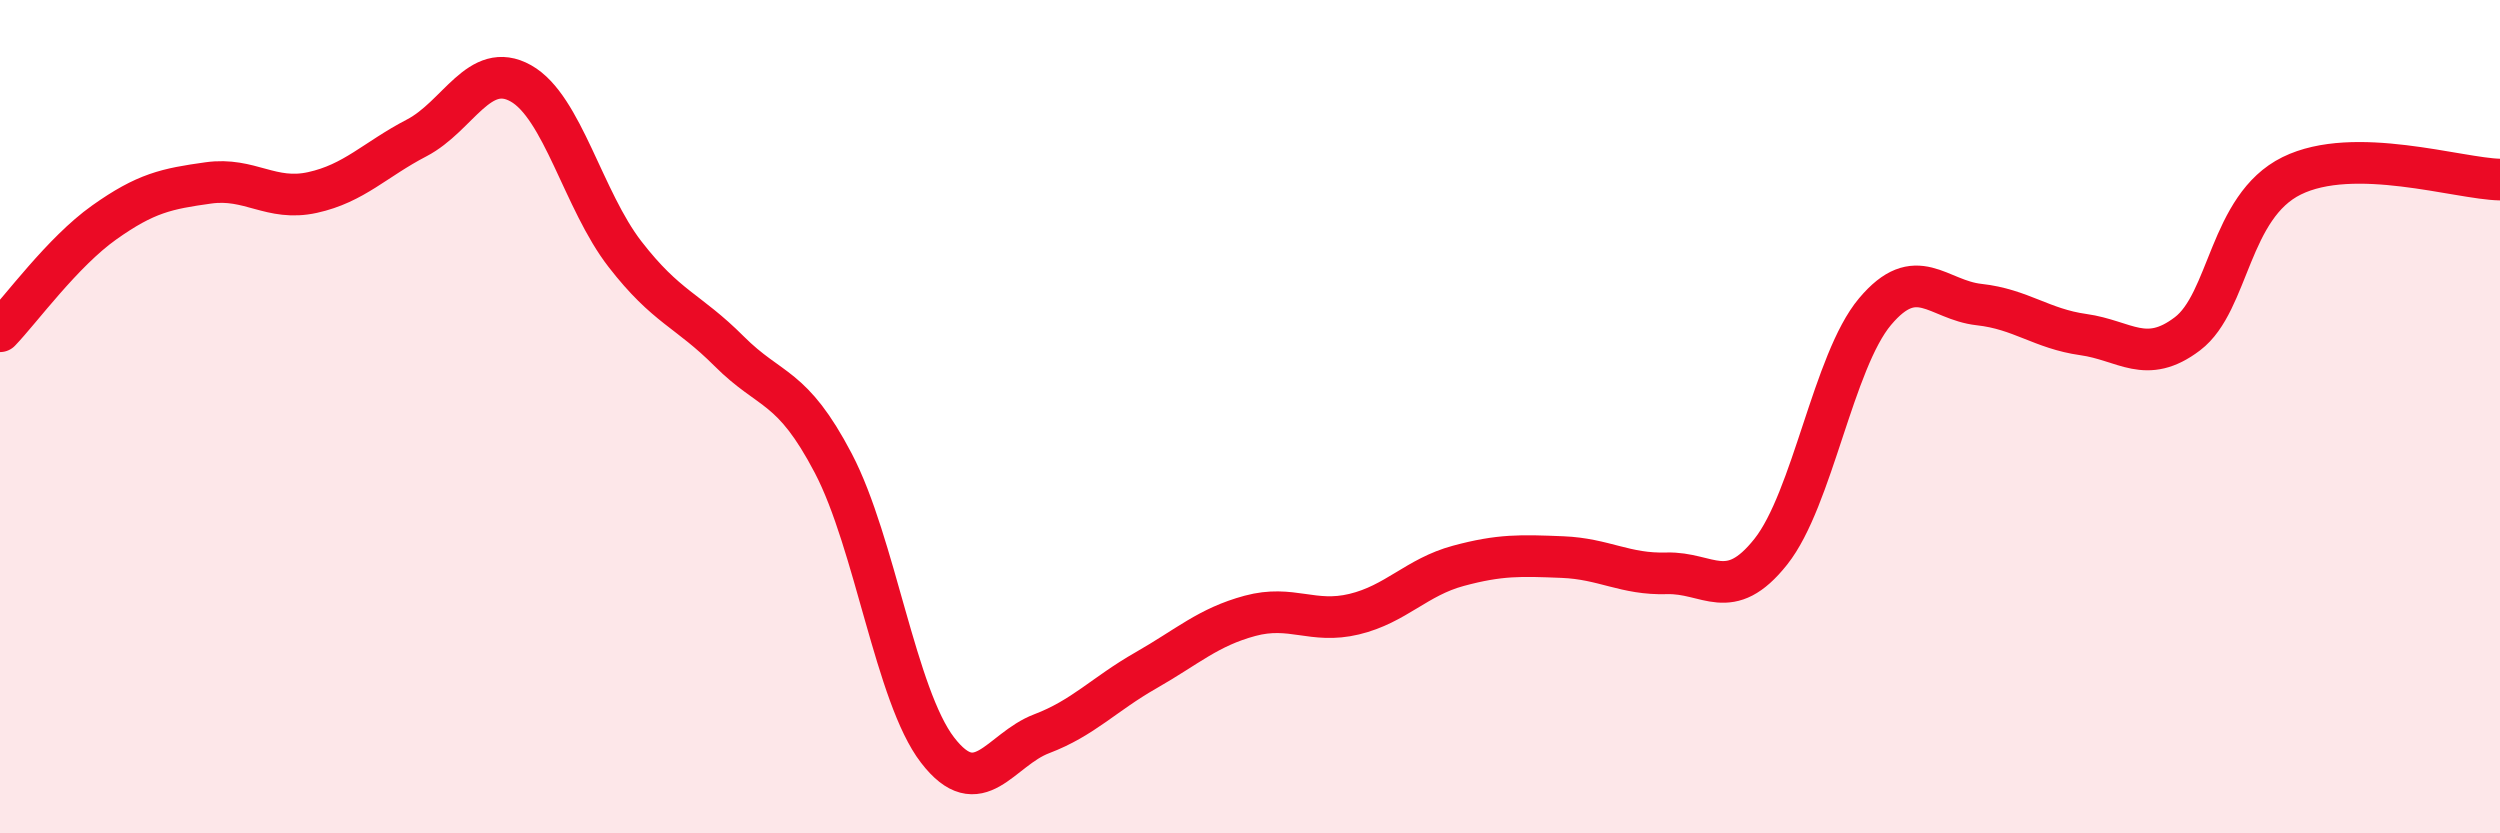 
    <svg width="60" height="20" viewBox="0 0 60 20" xmlns="http://www.w3.org/2000/svg">
      <path
        d="M 0,7.95 C 0.5,7.43 1.5,6.05 2.5,5.34 C 3.5,4.63 4,4.53 5,4.39 C 6,4.25 6.5,4.84 7.5,4.62 C 8.5,4.4 9,3.83 10,3.31 C 11,2.79 11.5,1.44 12.5,2 C 13.5,2.56 14,4.81 15,6.1 C 16,7.39 16.5,7.43 17.5,8.43 C 18.5,9.43 19,9.21 20,11.12 C 21,13.03 21.5,16.7 22.5,18 C 23.5,19.3 24,17.99 25,17.61 C 26,17.23 26.5,16.66 27.5,16.09 C 28.5,15.52 29,15.05 30,14.78 C 31,14.51 31.5,14.98 32.5,14.74 C 33.5,14.5 34,13.85 35,13.58 C 36,13.31 36.5,13.33 37.5,13.37 C 38.5,13.41 39,13.79 40,13.76 C 41,13.73 41.5,14.5 42.5,13.24 C 43.5,11.98 44,8.67 45,7.48 C 46,6.29 46.5,7.2 47.5,7.31 C 48.5,7.42 49,7.89 50,8.03 C 51,8.17 51.5,8.77 52.5,8.01 C 53.5,7.25 53.5,4.96 55,4.22 C 56.5,3.48 59,4.29 60,4.31L60 20L0 20Z"
        fill="#EB0A25"
        opacity="0.1"
        stroke-linecap="round"
        stroke-linejoin="round"
      />
      <path
        d="M 0,7.95 C 0.5,7.43 1.5,6.05 2.5,5.34 C 3.5,4.63 4,4.53 5,4.39 C 6,4.25 6.5,4.84 7.5,4.62 C 8.5,4.4 9,3.83 10,3.31 C 11,2.79 11.5,1.44 12.5,2 C 13.5,2.56 14,4.81 15,6.1 C 16,7.39 16.5,7.43 17.5,8.43 C 18.5,9.43 19,9.21 20,11.12 C 21,13.03 21.5,16.7 22.5,18 C 23.5,19.3 24,17.99 25,17.61 C 26,17.23 26.5,16.66 27.5,16.09 C 28.5,15.52 29,15.05 30,14.78 C 31,14.51 31.5,14.98 32.5,14.74 C 33.5,14.5 34,13.85 35,13.58 C 36,13.31 36.5,13.33 37.5,13.37 C 38.5,13.41 39,13.79 40,13.76 C 41,13.73 41.5,14.5 42.5,13.24 C 43.5,11.98 44,8.67 45,7.48 C 46,6.29 46.5,7.2 47.5,7.31 C 48.5,7.42 49,7.89 50,8.03 C 51,8.17 51.5,8.77 52.5,8.01 C 53.5,7.25 53.5,4.96 55,4.22 C 56.5,3.48 59,4.29 60,4.31"
        stroke="#EB0A25"
        stroke-width="1"
        fill="none"
        stroke-linecap="round"
        stroke-linejoin="round"
      />
    </svg>
  